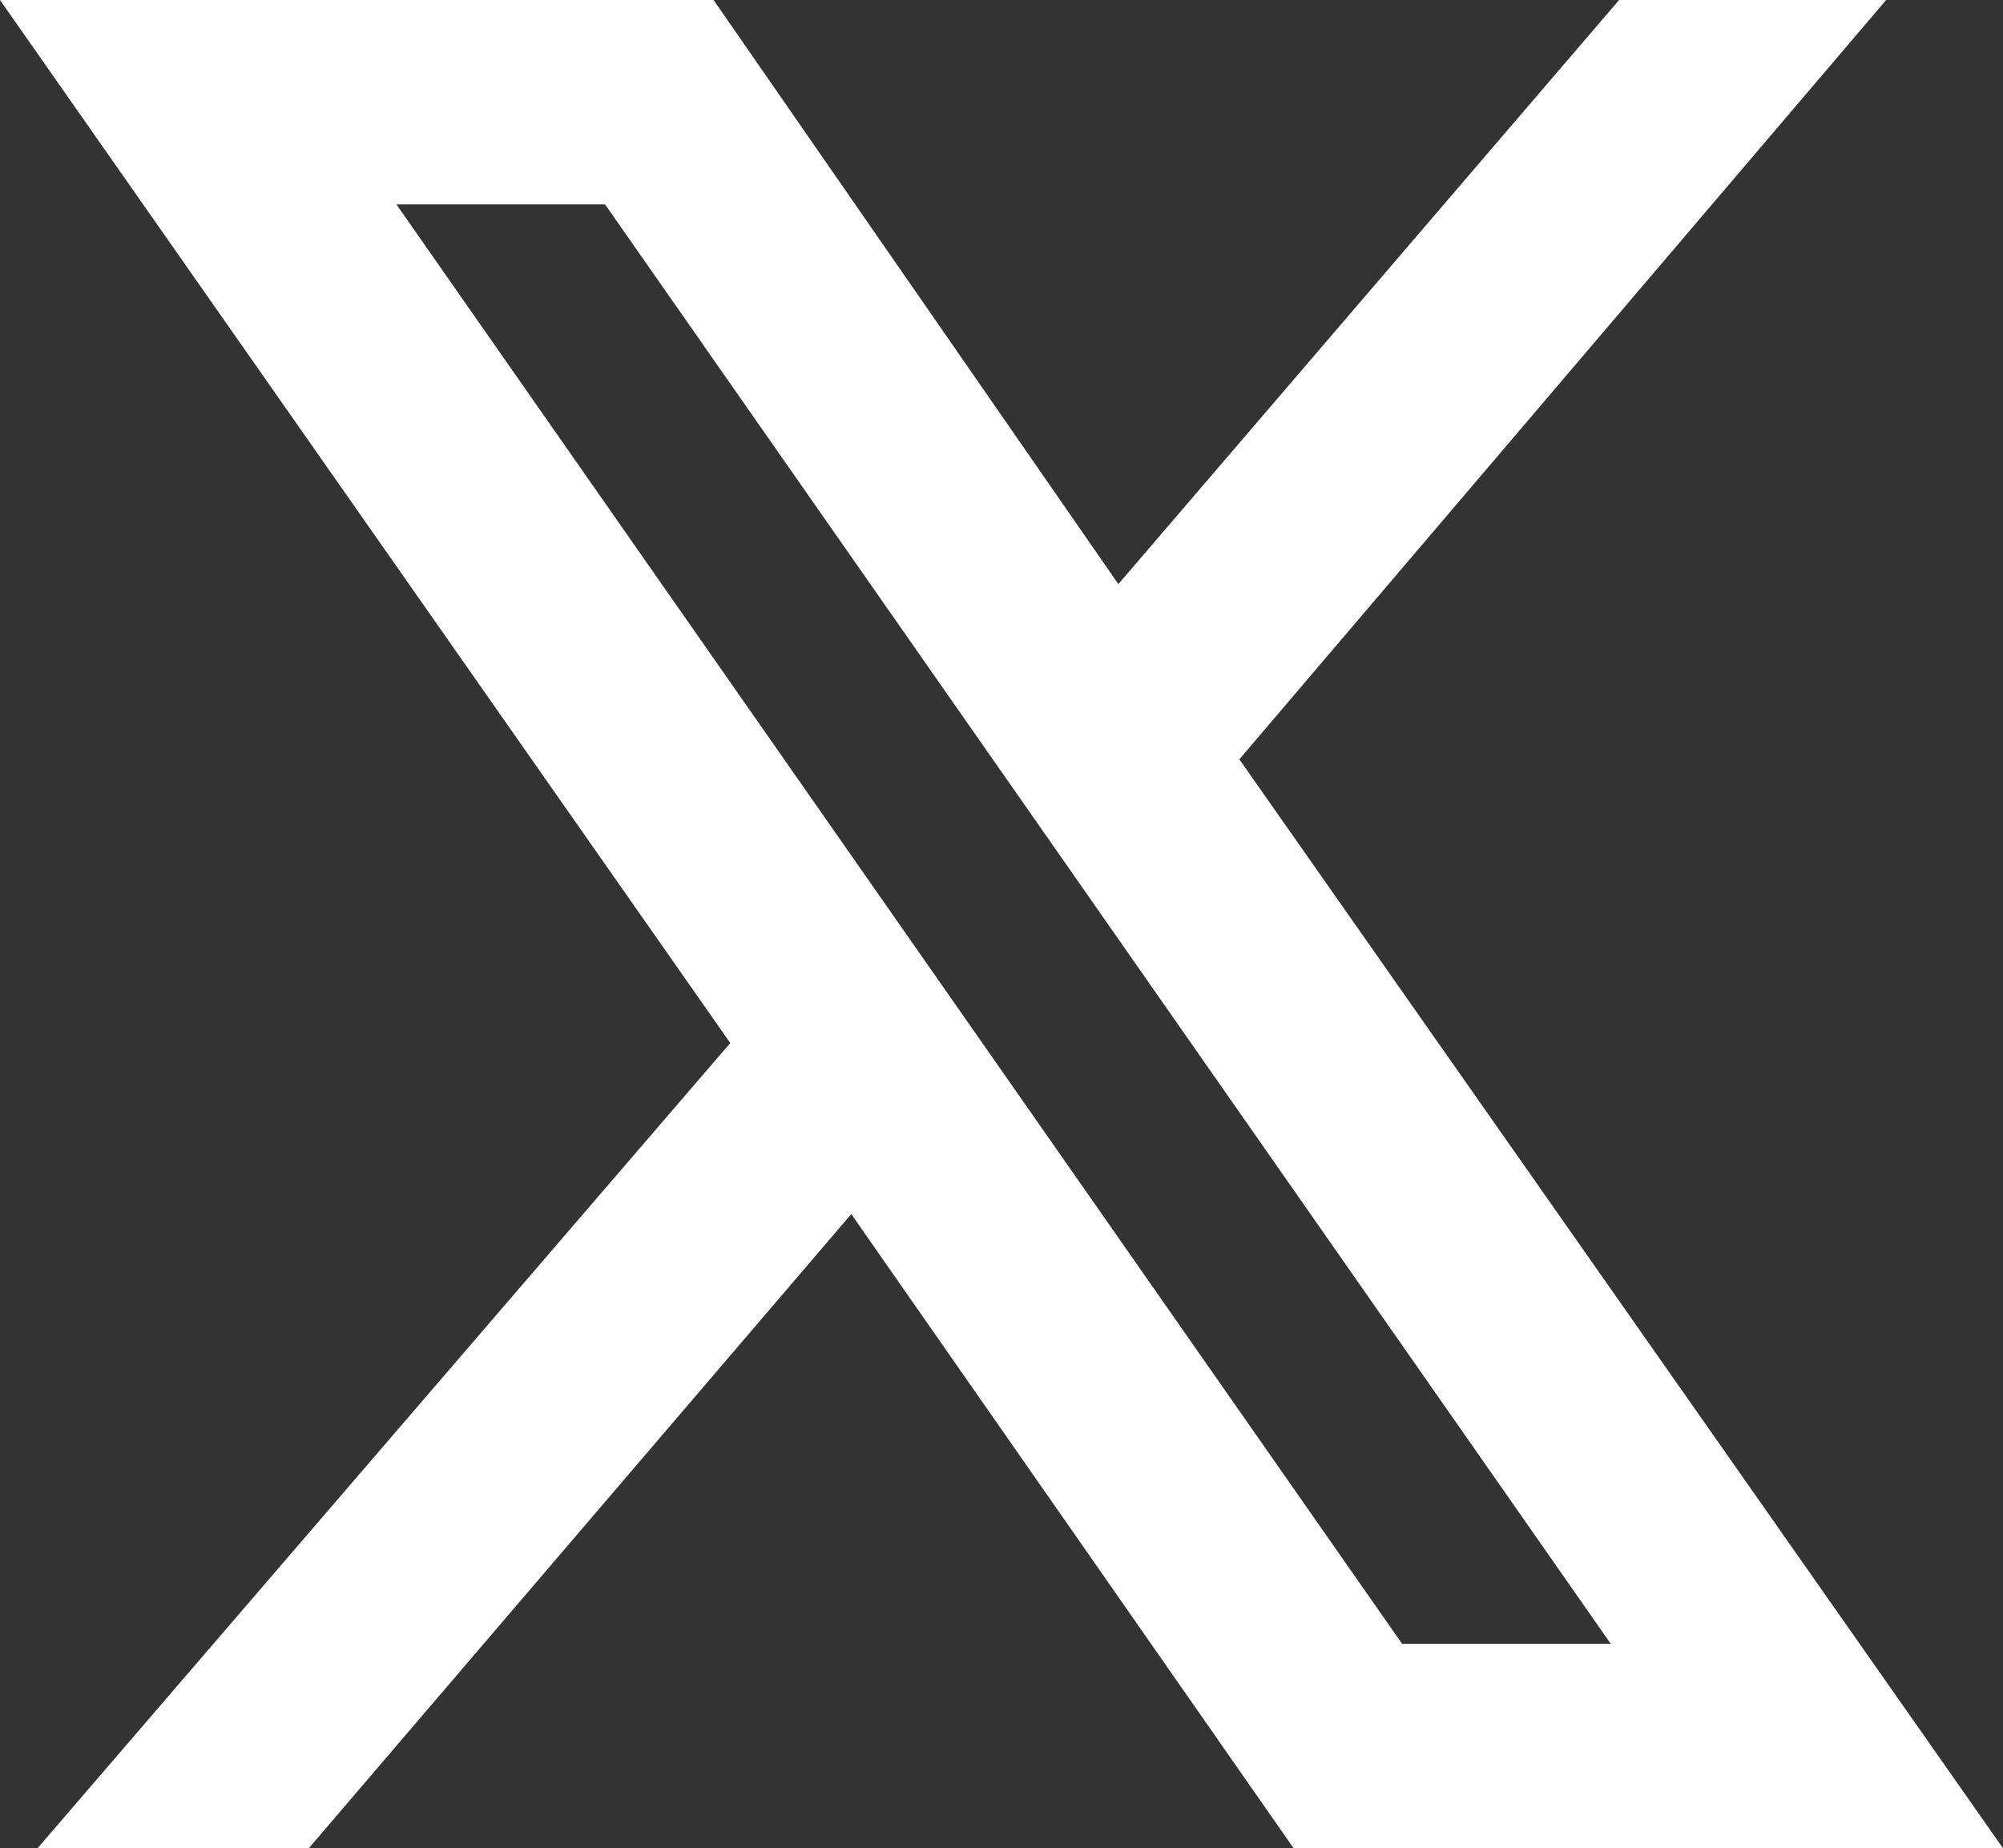 <?xml version="1.0" encoding="utf-8"?>
<!-- Generator: Adobe Illustrator 22.1.0, SVG Export Plug-In . SVG Version: 6.00 Build 0)  -->
<svg version="1.1" id="Layer_1" xmlns="http://www.w3.org/2000/svg" xmlns:xlink="http://www.w3.org/1999/xlink" x="0px" y="0px"
	 viewBox="0 0 48 44.3" style="enable-background:new 0 0 48 44.3;" xml:space="preserve">
<rect x="0" y="0" width="48" height="44.3" fill="#333333" stroke="none"/>
<style type="text/css">
	.st0{fill:#FFFFFF;}
</style>
<path class="st0" d="M0,0l17.5,25L0.9,44.3h6.5l13-15.2L31,44.3h17L29.7,18.2L45.2,0h-6.4l-12,14L17.1,0H0z M9.5,4.9h5l24.1,34.5h-5
	L9.5,4.9z"/>
</svg>
